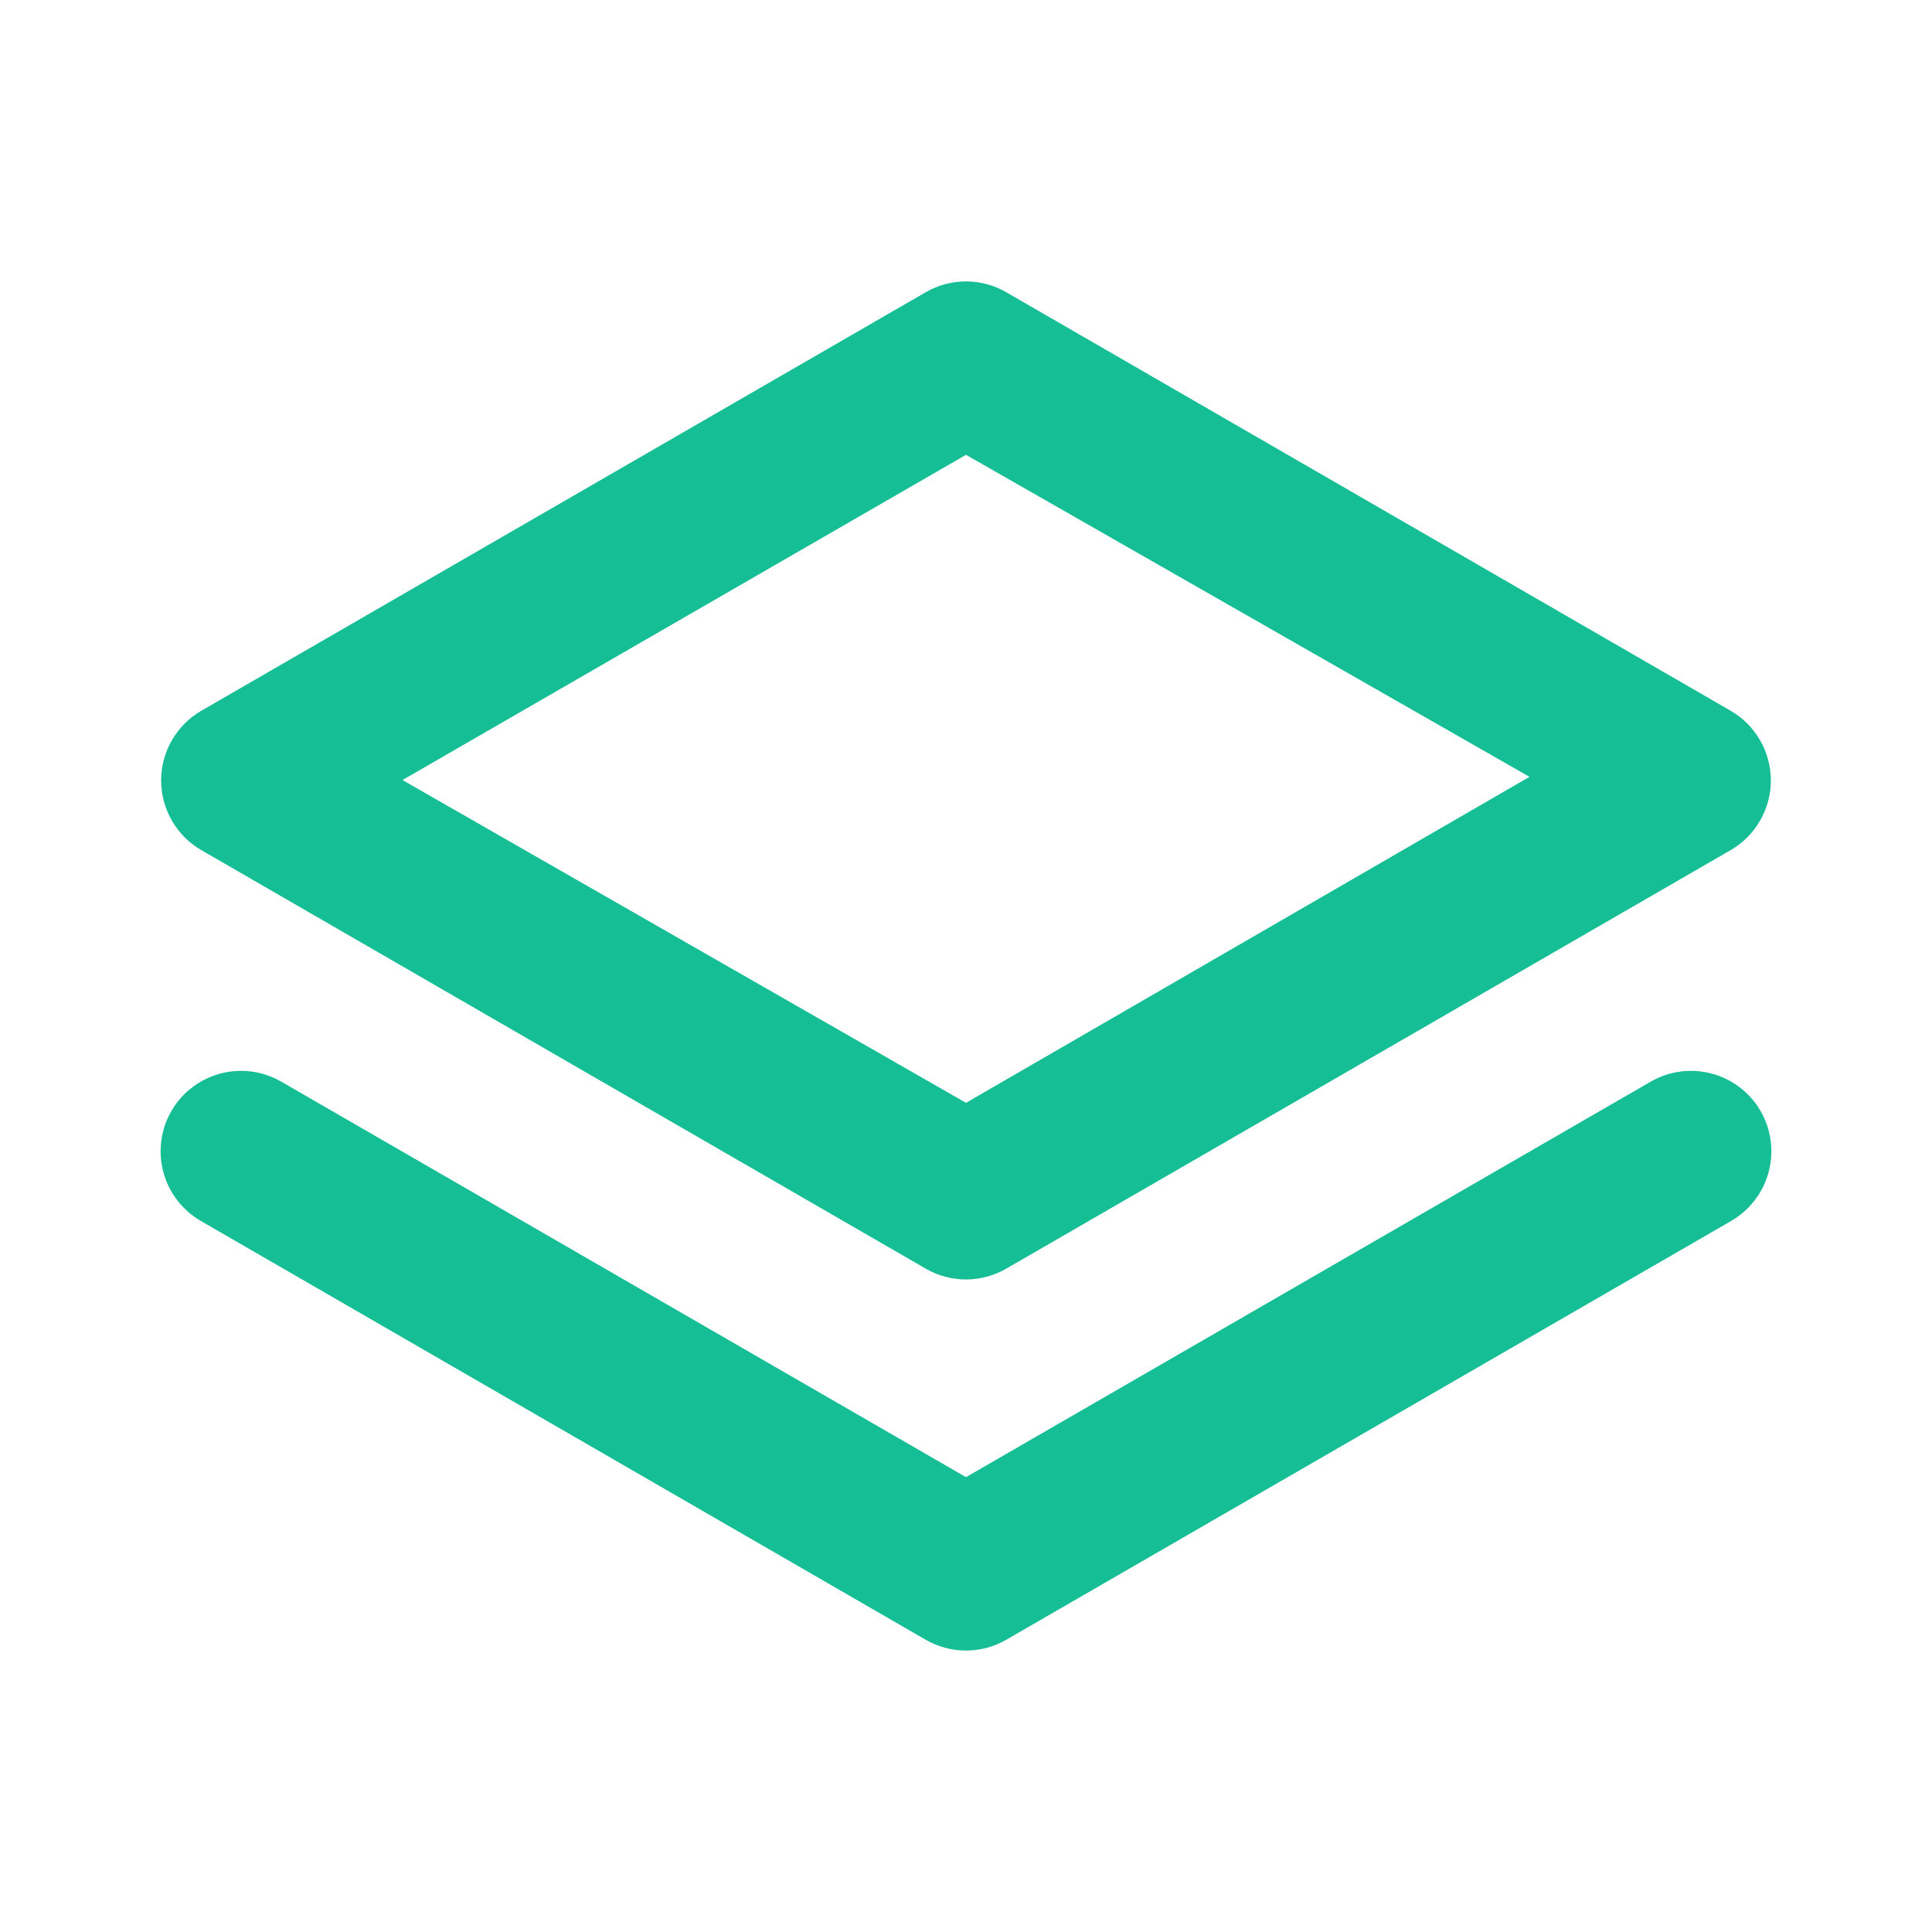 <svg xmlns="http://www.w3.org/2000/svg" width="56" height="56" viewBox="0 0 56 56" fill="none"><path d="M5.833 24.64L26.833 36.773C27.188 36.978 27.59 37.086 28 37.086C28.409 37.086 28.812 36.978 29.166 36.773L50.166 24.64C50.52 24.435 50.813 24.14 51.017 23.786C51.221 23.432 51.329 23.03 51.329 22.622C51.329 22.213 51.221 21.811 51.017 21.457C50.813 21.103 50.52 20.808 50.166 20.603L29.166 8.47C28.812 8.265 28.409 8.157 28 8.157C27.59 8.157 27.188 8.265 26.833 8.47L5.833 20.603C5.479 20.808 5.186 21.103 4.982 21.457C4.778 21.811 4.67 22.213 4.67 22.622C4.67 23.03 4.778 23.432 4.982 23.786C5.186 24.14 5.479 24.435 5.833 24.64ZM28 13.183L44.333 22.517L28 31.966L11.666 22.61L28 13.183ZM47.833 31.36L28 42.816L8.166 31.36C7.901 31.205 7.608 31.103 7.304 31.061C7 31.02 6.691 31.038 6.394 31.116C6.097 31.194 5.818 31.33 5.574 31.516C5.329 31.702 5.124 31.934 4.97 32.2C4.815 32.466 4.715 32.76 4.675 33.066C4.635 33.371 4.656 33.681 4.736 33.978C4.816 34.275 4.954 34.553 5.143 34.797C5.331 35.04 5.566 35.244 5.833 35.397L26.833 47.53C27.188 47.735 27.59 47.842 28 47.842C28.409 47.842 28.812 47.735 29.166 47.53L50.166 35.397C50.434 35.244 50.668 35.04 50.856 34.797C51.045 34.553 51.183 34.275 51.263 33.978C51.343 33.681 51.364 33.371 51.324 33.066C51.284 32.76 51.184 32.466 51.03 32.2C50.875 31.934 50.67 31.702 50.426 31.516C50.181 31.33 49.903 31.194 49.606 31.116C49.309 31.038 48.999 31.02 48.695 31.061C48.391 31.103 48.098 31.205 47.833 31.36Z" fill="#15BE95"></path></svg>